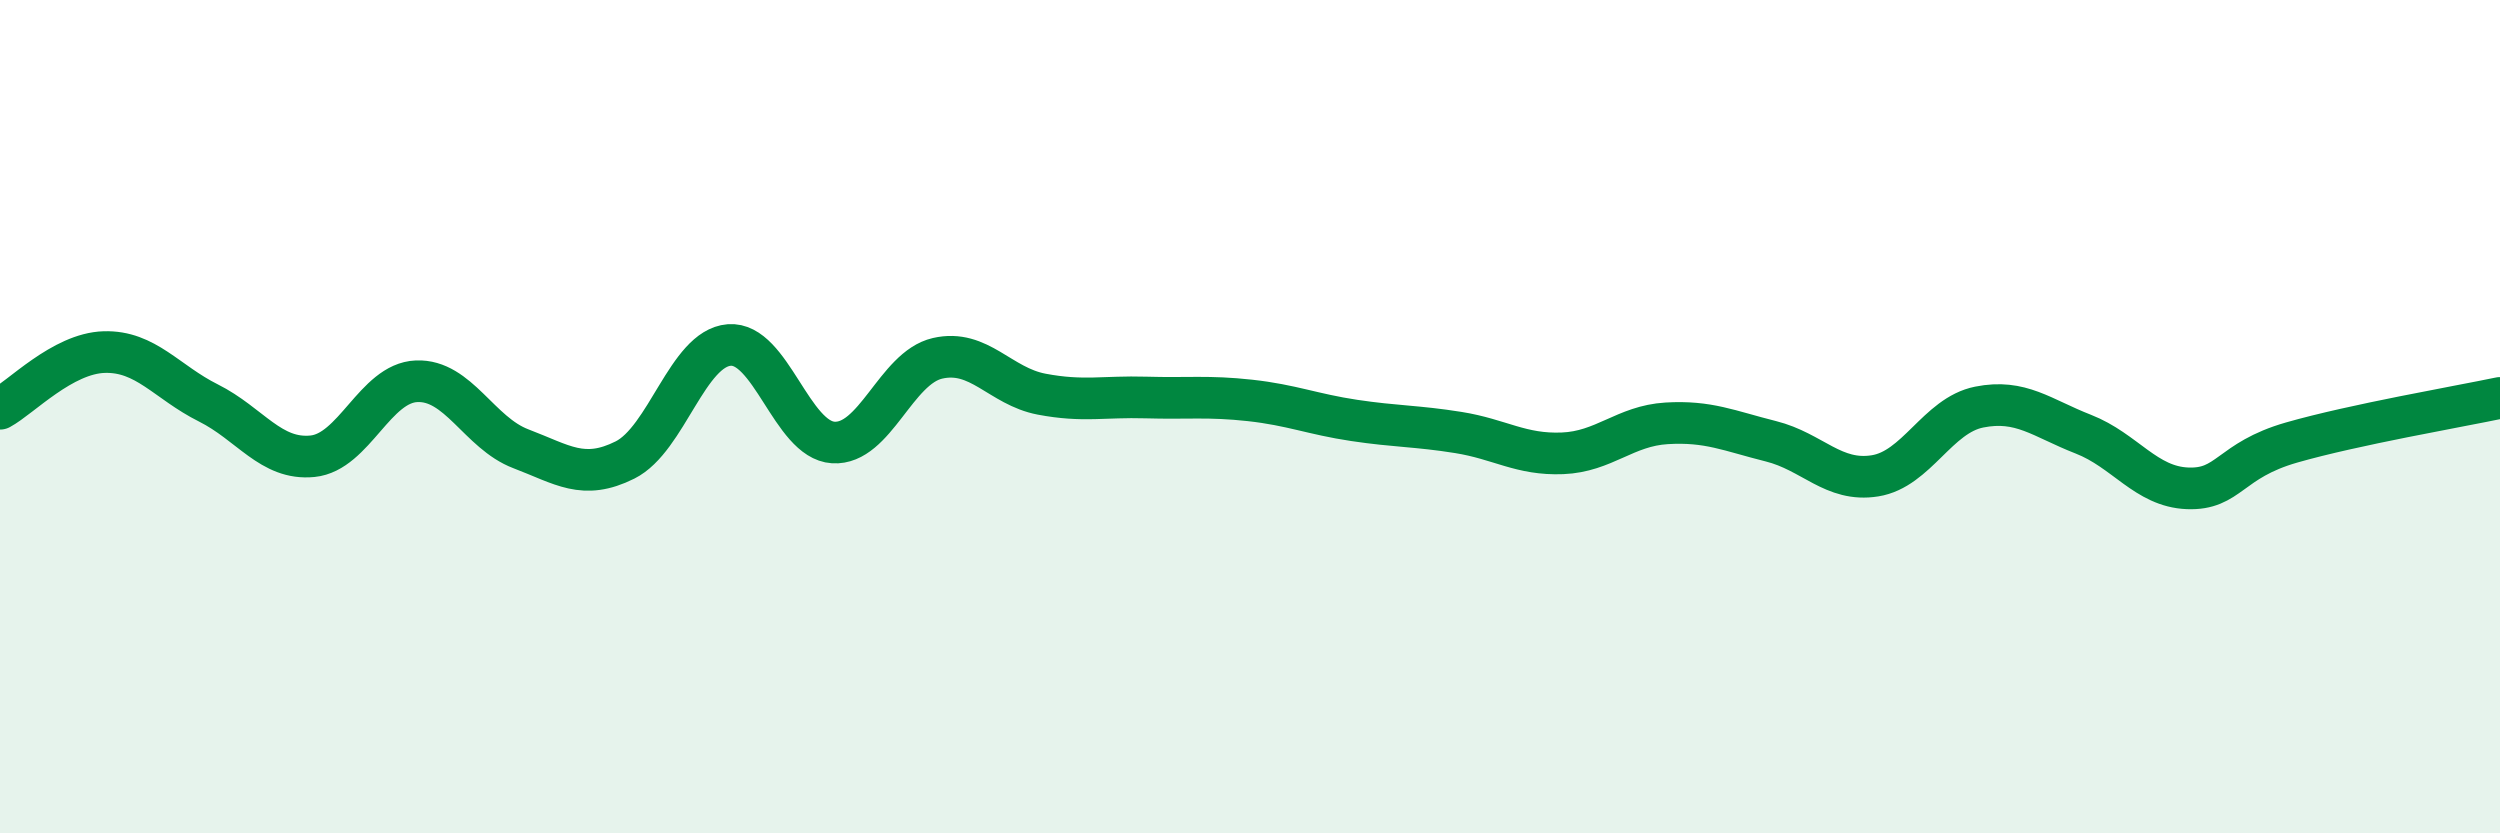 
    <svg width="60" height="20" viewBox="0 0 60 20" xmlns="http://www.w3.org/2000/svg">
      <path
        d="M 0,9.81 C 0.5,9.54 1.5,8.48 2.5,8.45 C 3.5,8.42 4,9.17 5,9.67 C 6,10.17 6.5,11.05 7.5,10.95 C 8.5,10.85 9,9.19 10,9.15 C 11,9.11 11.5,10.39 12.5,10.77 C 13.5,11.15 14,11.54 15,11.04 C 16,10.54 16.5,8.36 17.5,8.28 C 18.5,8.2 19,10.56 20,10.62 C 21,10.68 21.5,8.83 22.5,8.6 C 23.5,8.37 24,9.27 25,9.46 C 26,9.65 26.5,9.51 27.5,9.54 C 28.5,9.57 29,9.5 30,9.61 C 31,9.72 31.5,9.94 32.5,10.09 C 33.5,10.24 34,10.22 35,10.38 C 36,10.54 36.5,10.92 37.5,10.88 C 38.5,10.84 39,10.22 40,10.16 C 41,10.1 41.5,10.34 42.5,10.59 C 43.5,10.84 44,11.58 45,11.42 C 46,11.26 46.5,9.97 47.5,9.77 C 48.5,9.57 49,10.03 50,10.42 C 51,10.81 51.5,11.68 52.5,11.72 C 53.5,11.76 53.5,11.05 55,10.62 C 56.5,10.19 59,9.76 60,9.55L60 20L0 20Z"
        fill="#008740"
        opacity="0.1"
        stroke-linecap="round"
        stroke-linejoin="round"
      />
      <path
        d="M 0,9.81 C 0.5,9.54 1.5,8.48 2.5,8.45 C 3.5,8.42 4,9.17 5,9.67 C 6,10.17 6.5,11.05 7.5,10.95 C 8.5,10.85 9,9.19 10,9.15 C 11,9.11 11.5,10.39 12.5,10.77 C 13.5,11.15 14,11.54 15,11.04 C 16,10.54 16.5,8.36 17.5,8.28 C 18.5,8.2 19,10.56 20,10.62 C 21,10.68 21.5,8.83 22.5,8.6 C 23.5,8.37 24,9.27 25,9.46 C 26,9.65 26.5,9.51 27.5,9.54 C 28.5,9.57 29,9.5 30,9.61 C 31,9.72 31.5,9.94 32.5,10.09 C 33.5,10.24 34,10.22 35,10.38 C 36,10.54 36.5,10.92 37.5,10.88 C 38.5,10.84 39,10.22 40,10.16 C 41,10.1 41.5,10.34 42.5,10.59 C 43.5,10.84 44,11.58 45,11.42 C 46,11.26 46.5,9.97 47.5,9.77 C 48.5,9.57 49,10.03 50,10.42 C 51,10.81 51.5,11.68 52.5,11.72 C 53.5,11.76 53.5,11.05 55,10.62 C 56.5,10.19 59,9.76 60,9.55"
        stroke="#008740"
        stroke-width="1"
        fill="none"
        stroke-linecap="round"
        stroke-linejoin="round"
      />
    </svg>
  
